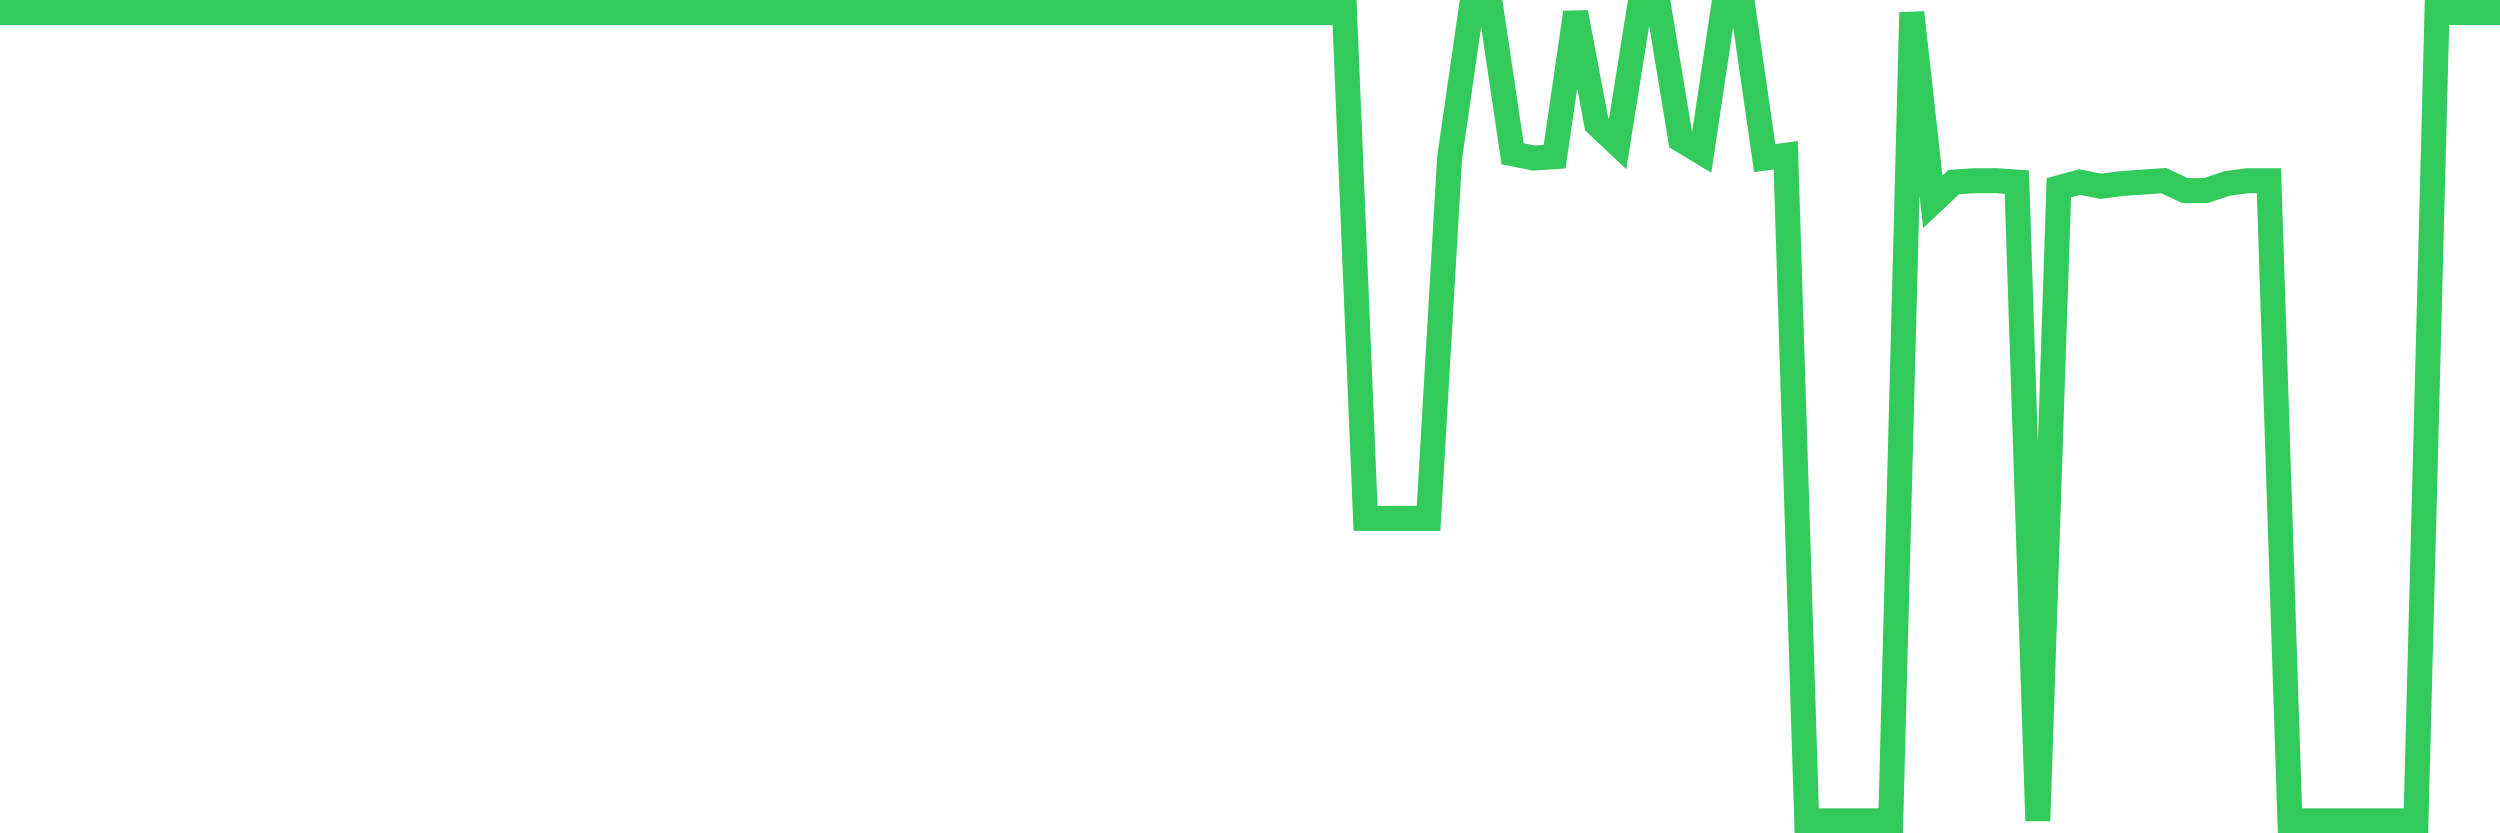 <svg
  xmlns="http://www.w3.org/2000/svg"
  xmlns:xlink="http://www.w3.org/1999/xlink"
  width="120"
  height="40"
  viewBox="0 0 120 40"
  preserveAspectRatio="none"
>
  <polyline
    points="0,0.6 1.008,0.6 2.017,0.6 3.025,0.6 4.034,0.6 5.042,0.6 6.05,0.6 7.059,0.6 8.067,0.6 9.076,0.6 10.084,0.6 11.092,0.6 12.101,0.6 13.109,0.6 14.118,0.6 15.126,0.6 16.134,0.6 17.143,0.6 18.151,0.6 19.16,0.6 20.168,0.6 21.176,0.6 22.185,0.6 23.193,0.6 24.202,0.6 25.21,0.6 26.218,0.6 27.227,0.6 28.235,0.6 29.244,0.6 30.252,0.6 31.261,0.6 32.269,0.6 33.277,0.6 34.286,0.6 35.294,0.6 36.303,0.6 37.311,0.6 38.319,0.6 39.328,0.6 40.336,0.6 41.345,0.6 42.353,0.6 43.361,0.6 44.37,0.6 45.378,0.6 46.387,0.6 47.395,0.6 48.403,0.6 49.412,0.6 50.42,0.6 51.429,0.6 52.437,0.6 53.445,0.6 54.454,0.6 55.462,0.6 56.471,0.6 57.479,0.6 58.487,0.6 59.496,0.6 60.504,0.6 61.513,0.6 62.521,0.6 63.529,0.6 64.538,0.6 65.546,24.884 66.555,24.884 67.563,24.884 68.571,24.884 69.58,7.587 70.588,0.6 71.597,0.6 72.605,7.383 73.613,7.587 74.622,7.519 75.63,0.6 76.639,5.959 77.647,6.908 78.655,0.6 79.664,0.6 80.672,6.705 81.681,7.315 82.689,0.6 83.697,0.6 84.706,7.587 85.714,7.451 86.723,39.4 87.731,39.4 88.739,39.4 89.748,39.4 90.756,39.4 91.765,0.6 92.773,9.69 93.782,8.74 94.79,8.672 95.798,8.672 96.807,8.74 97.815,39.4 98.824,9.011 99.832,8.74 100.84,8.943 101.849,8.808 102.857,8.74 103.866,8.672 104.874,9.147 105.882,9.147 106.891,8.808 107.899,8.672 108.908,8.672 109.916,39.4 110.924,39.4 111.933,39.4 112.941,39.4 113.95,39.4 114.958,39.4 115.966,39.4 116.975,0.6 117.983,0.6 118.992,0.6 120,0.6"
    fill="none"
    stroke="#32ca5b"
    stroke-width="1.2"
  >
  </polyline>
</svg>